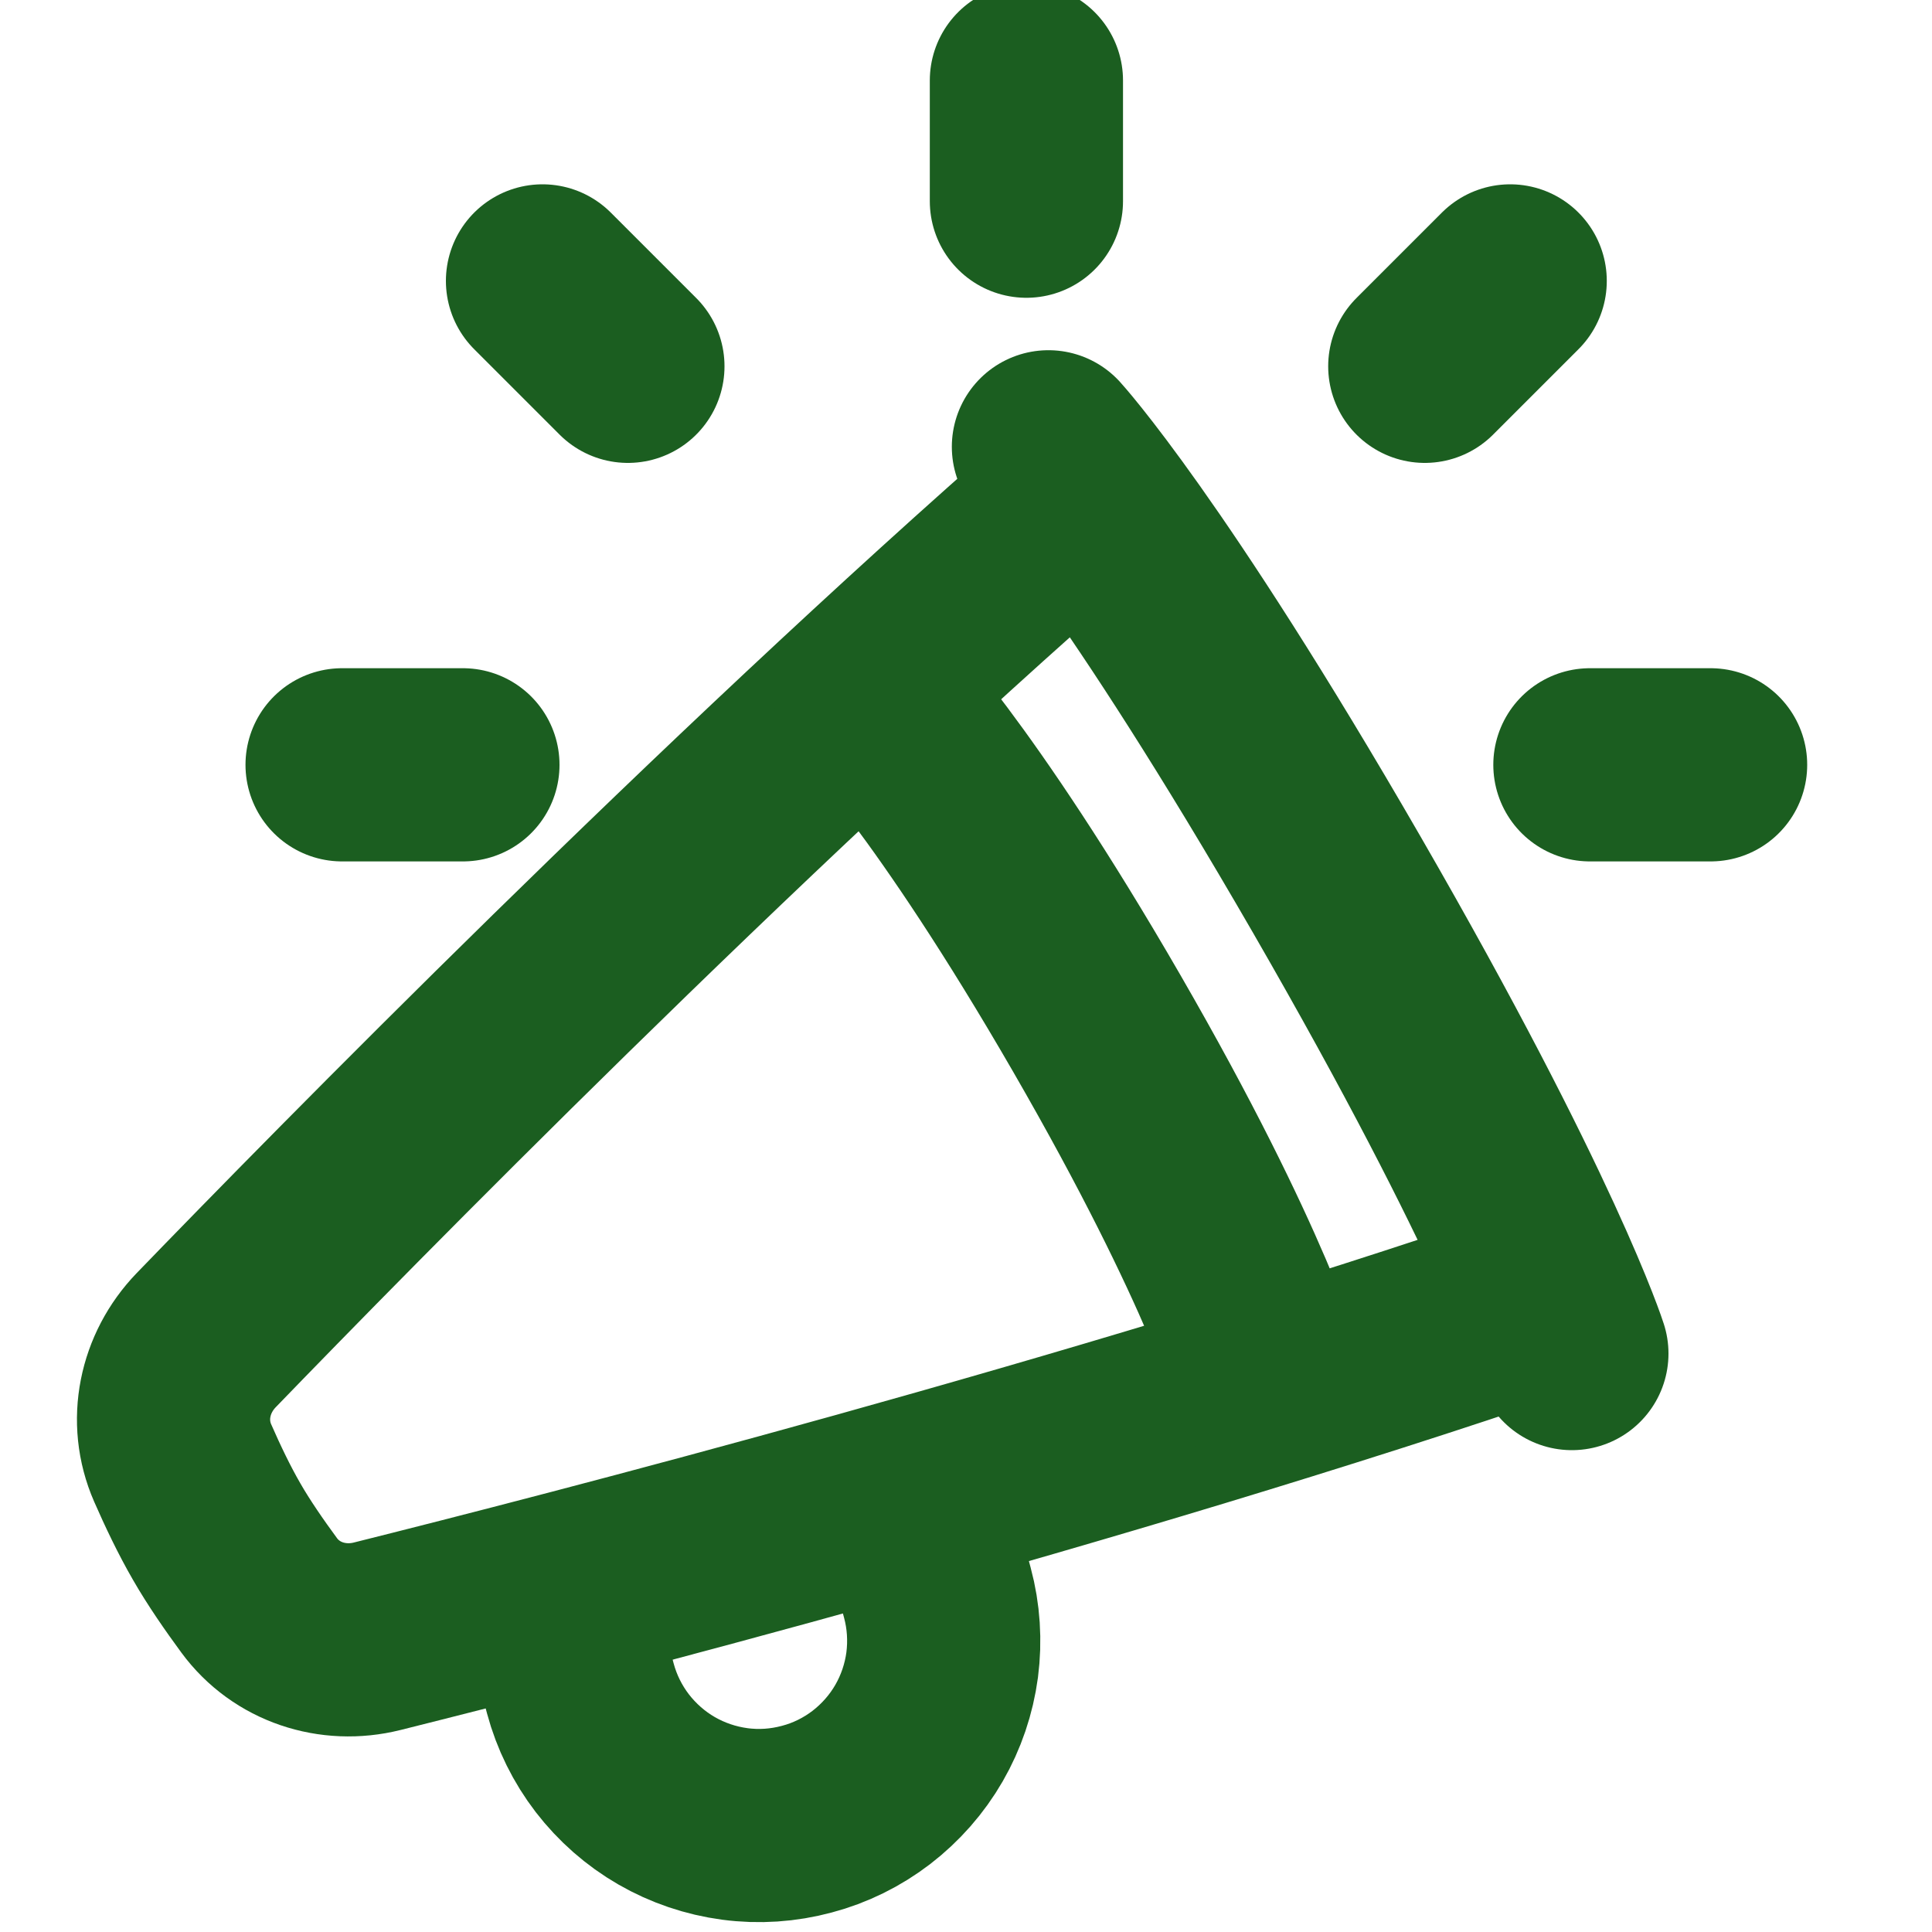 <svg width="15" height="15" viewBox="0 0 15 15" fill="none" xmlns="http://www.w3.org/2000/svg">
<g clip-path="url(#clip0_221_93)">
<path d="M13.281 5.938H12.344M2.656 5.938H3.594M7.969 0.625V1.562M4.212 2.181L4.875 2.844M11.725 2.181L11.062 2.844M8.379 3.883C5.623 6.289 2.655 9.315 1.601 10.405C1.354 10.661 1.276 11.033 1.418 11.358C1.495 11.534 1.587 11.727 1.682 11.891C1.776 12.055 1.898 12.231 2.012 12.386C2.222 12.672 2.584 12.79 2.928 12.704C4.4 12.336 8.504 11.279 11.965 10.096" stroke="#1B5E20" stroke-width="1.5" stroke-linecap="round" stroke-linejoin="round"/>
<path d="M6.754 5.373C6.754 5.373 7.407 6.027 8.515 7.945C9.623 9.864 9.862 10.757 9.862 10.757M7.093 11.674L7.278 12.367C7.327 12.549 7.339 12.739 7.315 12.926C7.29 13.113 7.229 13.293 7.135 13.456C7.041 13.619 6.915 13.762 6.766 13.877C6.616 13.992 6.446 14.076 6.264 14.124C6.082 14.173 5.892 14.186 5.705 14.161C5.518 14.136 5.338 14.075 5.175 13.981C5.012 13.887 4.869 13.761 4.754 13.612C4.639 13.462 4.555 13.292 4.506 13.11L4.352 12.532M8.14 3.469C8.14 3.469 8.889 4.288 10.379 6.869C11.869 9.451 12.204 10.509 12.204 10.509" stroke="#1B5E20" stroke-width="1.5" stroke-linecap="round" stroke-linejoin="round"/>
</g>
<defs>
<clipPath id="clip0_221_93">
<rect width="15" height="15" fill="white"/>
</clipPath>
</defs>
</svg>
